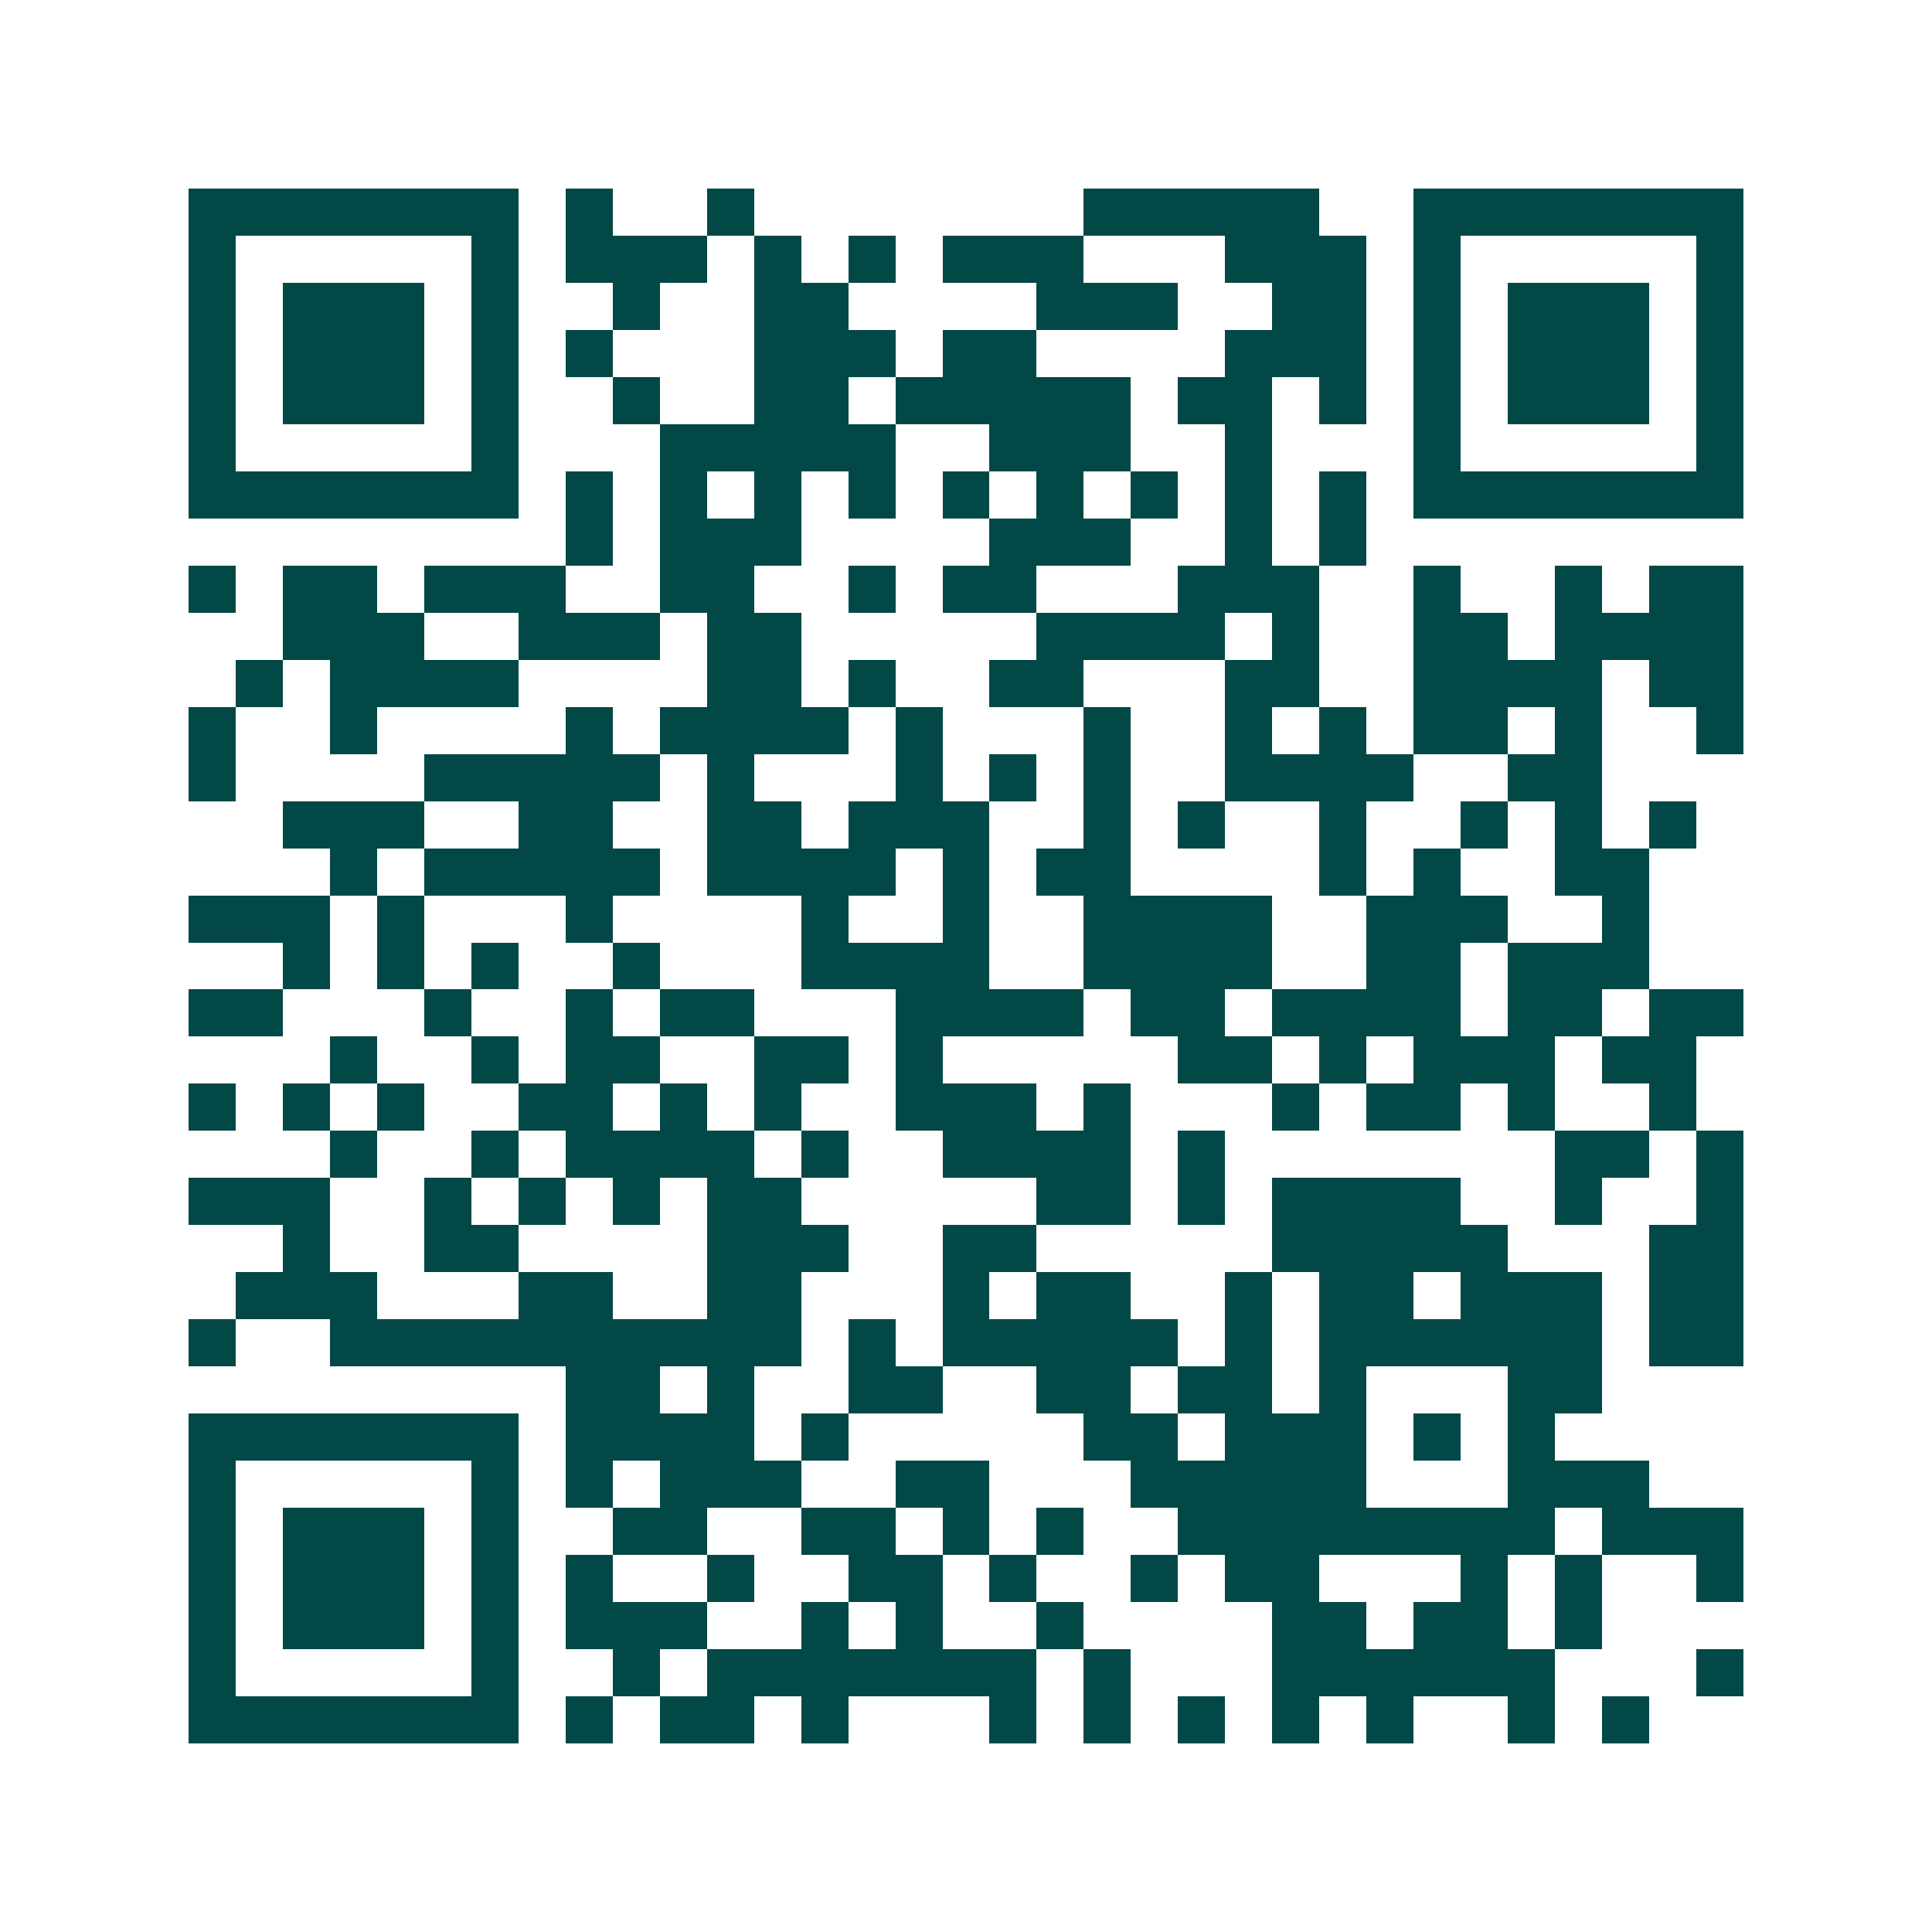 <svg xmlns="http://www.w3.org/2000/svg" width="200" height="200" viewBox="0 0 41 41" shape-rendering="crispEdges"><path fill="#ffffff" d="M0 0h41v41H0z"/><path stroke="#014847" d="M4 4.5h7m1 0h1m2 0h1m7 0h5m2 0h7M4 5.5h1m5 0h1m1 0h3m1 0h1m1 0h1m1 0h3m3 0h3m1 0h1m5 0h1M4 6.5h1m1 0h3m1 0h1m2 0h1m2 0h2m4 0h3m2 0h2m1 0h1m1 0h3m1 0h1M4 7.5h1m1 0h3m1 0h1m1 0h1m3 0h3m1 0h2m4 0h3m1 0h1m1 0h3m1 0h1M4 8.5h1m1 0h3m1 0h1m2 0h1m2 0h2m1 0h5m1 0h2m1 0h1m1 0h1m1 0h3m1 0h1M4 9.5h1m5 0h1m3 0h5m2 0h3m2 0h1m3 0h1m5 0h1M4 10.5h7m1 0h1m1 0h1m1 0h1m1 0h1m1 0h1m1 0h1m1 0h1m1 0h1m1 0h1m1 0h7M12 11.5h1m1 0h3m4 0h3m2 0h1m1 0h1M4 12.5h1m1 0h2m1 0h3m2 0h2m2 0h1m1 0h2m3 0h3m2 0h1m2 0h1m1 0h2M6 13.5h3m2 0h3m1 0h2m5 0h4m1 0h1m2 0h2m1 0h4M5 14.5h1m1 0h4m4 0h2m1 0h1m2 0h2m3 0h2m2 0h4m1 0h2M4 15.5h1m2 0h1m4 0h1m1 0h4m1 0h1m3 0h1m2 0h1m1 0h1m1 0h2m1 0h1m2 0h1M4 16.5h1m4 0h5m1 0h1m3 0h1m1 0h1m1 0h1m2 0h4m2 0h2M6 17.5h3m2 0h2m2 0h2m1 0h3m2 0h1m1 0h1m2 0h1m2 0h1m1 0h1m1 0h1M7 18.5h1m1 0h5m1 0h4m1 0h1m1 0h2m4 0h1m1 0h1m2 0h2M4 19.5h3m1 0h1m3 0h1m4 0h1m2 0h1m2 0h4m2 0h3m2 0h1M6 20.5h1m1 0h1m1 0h1m2 0h1m3 0h4m2 0h4m2 0h2m1 0h3M4 21.5h2m3 0h1m2 0h1m1 0h2m3 0h4m1 0h2m1 0h4m1 0h2m1 0h2M7 22.5h1m2 0h1m1 0h2m2 0h2m1 0h1m5 0h2m1 0h1m1 0h3m1 0h2M4 23.5h1m1 0h1m1 0h1m2 0h2m1 0h1m1 0h1m2 0h3m1 0h1m3 0h1m1 0h2m1 0h1m2 0h1M7 24.5h1m2 0h1m1 0h4m1 0h1m2 0h4m1 0h1m7 0h2m1 0h1M4 25.5h3m2 0h1m1 0h1m1 0h1m1 0h2m5 0h2m1 0h1m1 0h4m2 0h1m2 0h1M6 26.5h1m2 0h2m4 0h3m2 0h2m5 0h5m3 0h2M5 27.5h3m3 0h2m2 0h2m3 0h1m1 0h2m2 0h1m1 0h2m1 0h3m1 0h2M4 28.5h1m2 0h10m1 0h1m1 0h5m1 0h1m1 0h6m1 0h2M12 29.5h2m1 0h1m2 0h2m2 0h2m1 0h2m1 0h1m3 0h2M4 30.5h7m1 0h4m1 0h1m5 0h2m1 0h3m1 0h1m1 0h1M4 31.5h1m5 0h1m1 0h1m1 0h3m2 0h2m3 0h5m3 0h3M4 32.5h1m1 0h3m1 0h1m2 0h2m2 0h2m1 0h1m1 0h1m2 0h8m1 0h3M4 33.5h1m1 0h3m1 0h1m1 0h1m2 0h1m2 0h2m1 0h1m2 0h1m1 0h2m3 0h1m1 0h1m2 0h1M4 34.5h1m1 0h3m1 0h1m1 0h3m2 0h1m1 0h1m2 0h1m4 0h2m1 0h2m1 0h1M4 35.5h1m5 0h1m2 0h1m1 0h7m1 0h1m3 0h6m3 0h1M4 36.5h7m1 0h1m1 0h2m1 0h1m3 0h1m1 0h1m1 0h1m1 0h1m1 0h1m2 0h1m1 0h1"/></svg>
